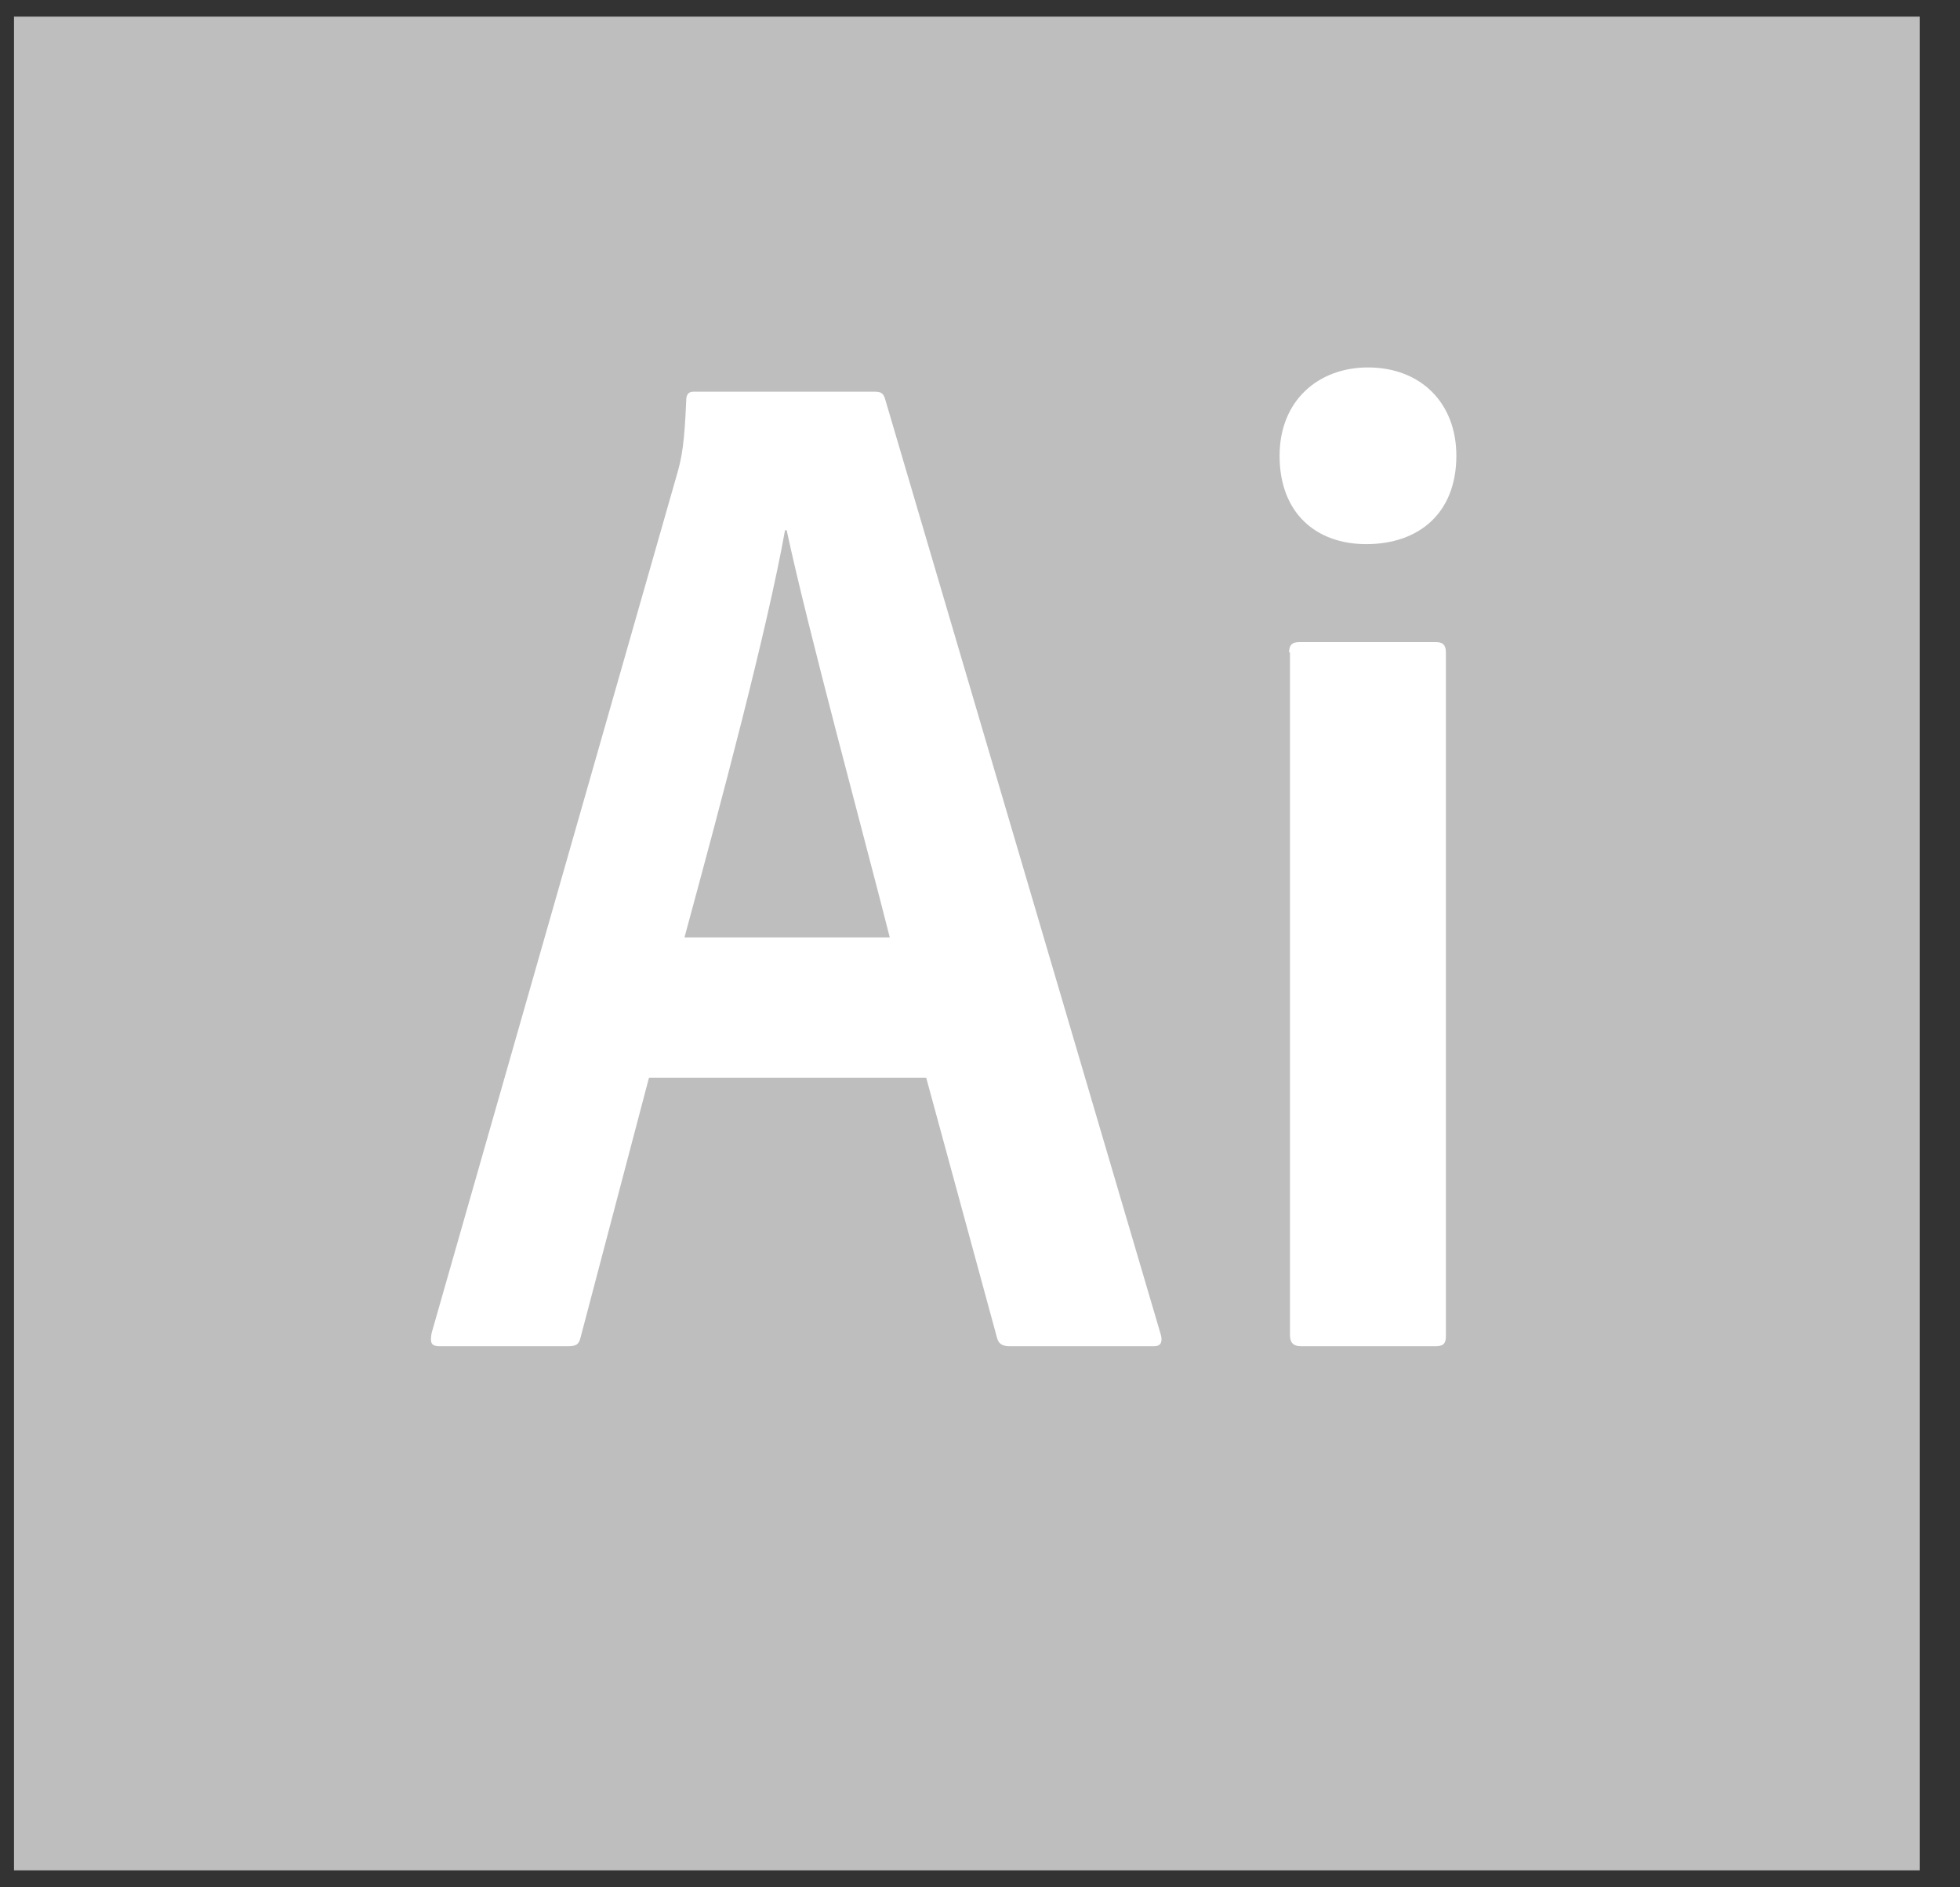 <?xml version="1.0" encoding="UTF-8"?>
<svg width="27px" height="26px" viewBox="0 0 27 26" version="1.1" xmlns="http://www.w3.org/2000/svg" xmlns:xlink="http://www.w3.org/1999/xlink">
    <rect x="0" y="0" width="27" height="26" fill="#333333" stroke="none"/>
    <!-- Generator: Sketch 47.1 (45422) - http://www.bohemiancoding.com/sketch -->
    <title>logo_ai</title>
    <desc>Created with Sketch.</desc>
    <defs></defs>
    <g id="Page-1" stroke="none" stroke-width="1" fill="none" fill-rule="evenodd">
        <g id="corpa_landing_servicios_detalle" transform="translate(-719, -1796)" fill-rule="nonzero">
            <g id="ux" transform="translate(0, 1280)">
                <g id="logo_ai" transform="translate(717, 514)">
                    <polygon id="Shape" fill="#BEBEBE" points="2.193 2.229 28.446 2.229 28.446 27.766 2.193 27.766"></polygon>
                    <path d="M19.758,10.988 C19.758,10.892 19.794,10.845 19.902,10.845 L21.775,10.845 C21.871,10.845 21.918,10.88 21.918,10.988 L21.918,20.403 C21.918,20.498 21.894,20.546 21.775,20.546 L19.926,20.546 C19.806,20.546 19.77,20.487 19.77,20.391 L19.77,10.988 L19.758,10.988 Z M19.627,8.279 C19.627,7.515 20.164,7.062 20.844,7.062 C21.572,7.062 22.062,7.551 22.062,8.279 C22.062,9.067 21.548,9.496 20.821,9.496 C20.128,9.496 19.627,9.067 19.627,8.279 Z M14.257,14.914 C13.923,13.589 13.136,10.702 12.837,9.305 L12.814,9.305 C12.563,10.702 11.931,13.064 11.429,14.914 L14.257,14.914 L14.257,14.914 Z M10.94,16.847 L9.997,20.427 C9.974,20.522 9.938,20.546 9.818,20.546 L8.064,20.546 C7.945,20.546 7.921,20.51 7.945,20.367 L11.334,8.506 C11.394,8.291 11.429,8.1 11.453,7.515 C11.453,7.432 11.489,7.396 11.549,7.396 L14.055,7.396 C14.138,7.396 14.174,7.42 14.198,7.515 L17.992,20.391 C18.016,20.486 17.992,20.546 17.897,20.546 L15.916,20.546 C15.821,20.546 15.761,20.522 15.737,20.439 L14.759,16.847 L10.94,16.847 L10.94,16.847 Z" id="Shape" fill="#FFFFFF"></path>
                </g>
            </g>
        </g>
    </g>
</svg>